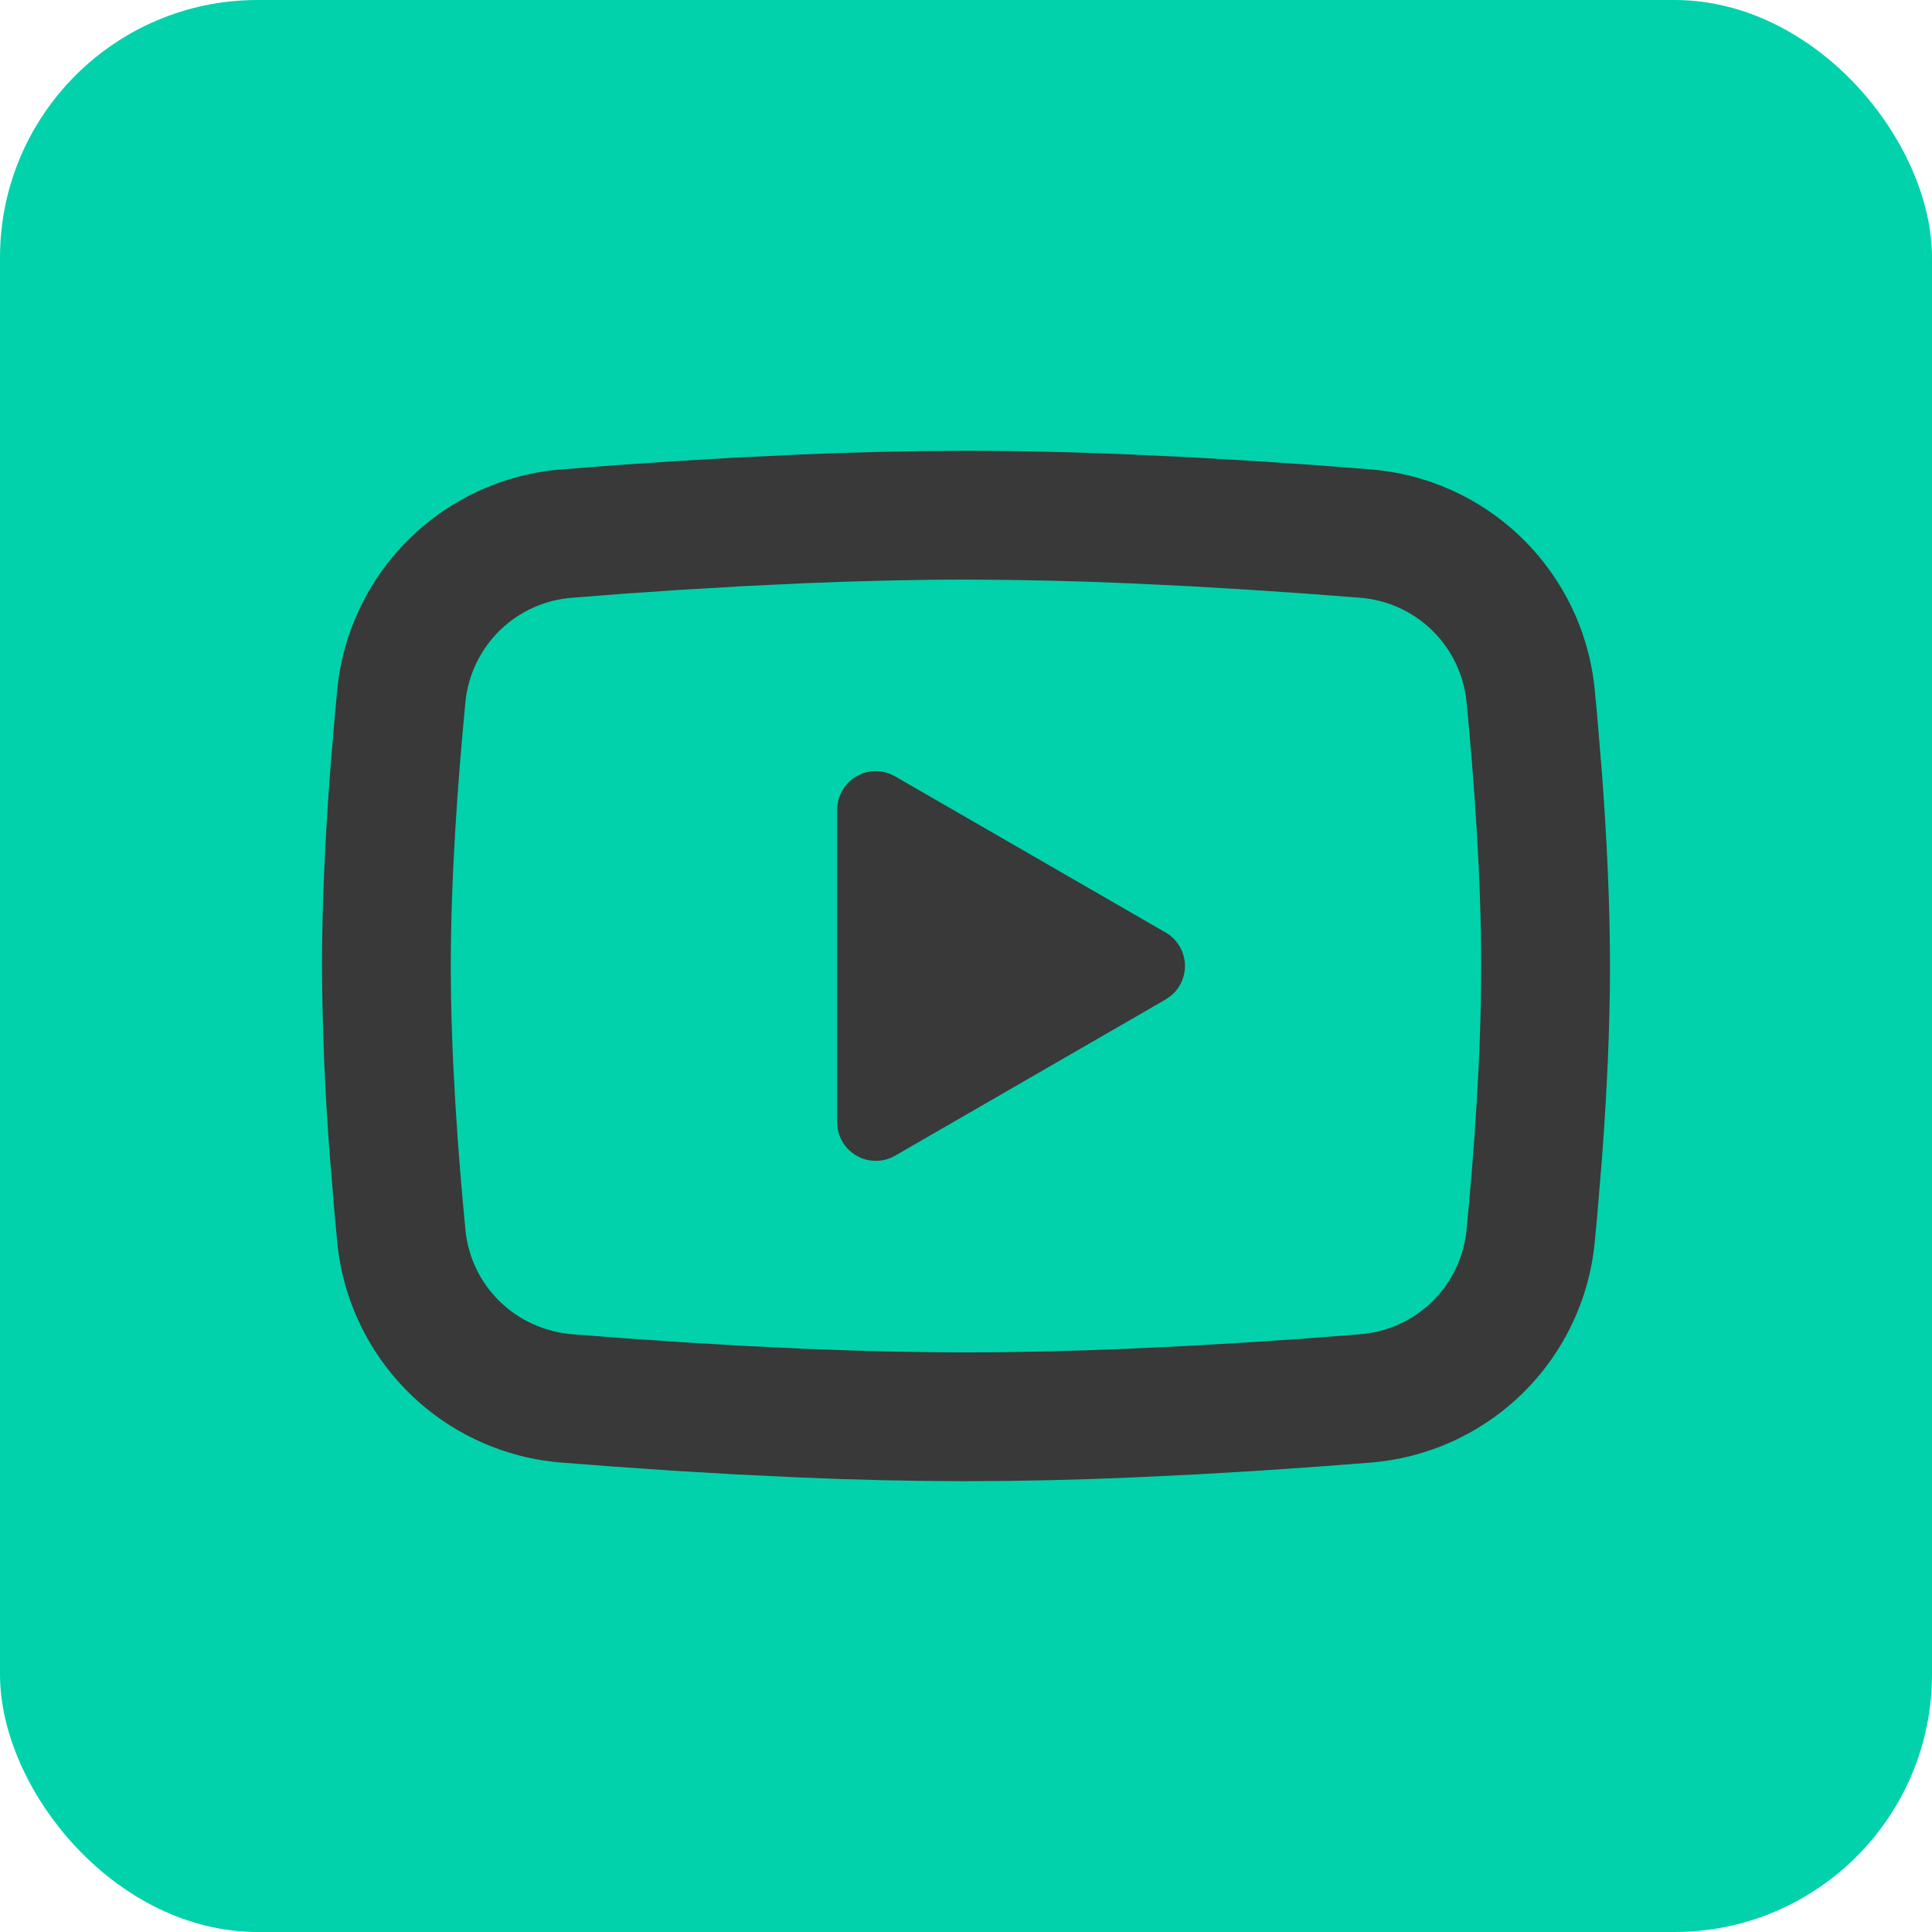 <svg width="30" height="30" viewBox="0 0 30 30" fill="none" xmlns="http://www.w3.org/2000/svg">
<rect width="30" height="30" rx="4" fill="#01D2AB"/>
<path d="M15 7C15.855 7 16.732 7.022 17.582 7.058L18.586 7.106L19.547 7.163L20.447 7.224L21.269 7.288C22.161 7.356 23.001 7.736 23.64 8.363C24.279 8.989 24.677 9.82 24.763 10.711L24.803 11.136L24.878 12.046C24.948 12.989 25 14.017 25 15C25 15.983 24.948 17.011 24.878 17.954L24.803 18.864L24.763 19.289C24.677 20.18 24.279 21.012 23.64 21.638C23 22.264 22.16 22.644 21.268 22.712L20.448 22.775L19.548 22.837L18.586 22.894L17.582 22.942C16.722 22.979 15.861 22.999 15 23C14.139 22.999 13.278 22.979 12.418 22.942L11.414 22.894L10.453 22.837L9.553 22.775L8.731 22.712C7.839 22.644 6.999 22.264 6.36 21.637C5.721 21.011 5.323 20.18 5.237 19.289L5.197 18.864L5.122 17.954C5.046 16.971 5.005 15.986 5 15C5 14.017 5.052 12.989 5.122 12.046L5.197 11.136L5.237 10.711C5.323 9.821 5.721 8.989 6.36 8.363C6.999 7.737 7.838 7.356 8.73 7.288L9.551 7.224L10.451 7.163L11.413 7.106L12.417 7.058C13.277 7.021 14.139 7.001 15 7ZM15 9C14.175 9 13.326 9.022 12.5 9.056L11.522 9.103L10.583 9.158L9.701 9.218L8.893 9.281C8.468 9.311 8.068 9.49 7.763 9.787C7.458 10.084 7.268 10.48 7.227 10.904C7.11 12.113 7 13.618 7 15C7 16.382 7.11 17.887 7.227 19.096C7.312 19.968 8.004 20.646 8.893 20.719L9.701 20.781L10.583 20.841L11.522 20.897L12.5 20.944C13.326 20.978 14.175 21 15 21C15.825 21 16.674 20.978 17.5 20.944L18.478 20.897L19.417 20.842L20.299 20.782L21.107 20.719C21.532 20.689 21.932 20.51 22.237 20.213C22.542 19.916 22.732 19.52 22.773 19.096C22.89 17.887 23 16.382 23 15C23 13.618 22.89 12.113 22.773 10.904C22.732 10.48 22.542 10.084 22.237 9.787C21.932 9.49 21.532 9.311 21.107 9.281L20.299 9.219L19.417 9.159L18.478 9.103L17.5 9.056C16.667 9.02 15.834 9.002 15 9ZM13 12.575C13 12.477 13.024 12.381 13.069 12.295C13.115 12.208 13.181 12.134 13.262 12.079C13.342 12.024 13.435 11.989 13.533 11.978C13.63 11.967 13.728 11.98 13.819 12.016L13.9 12.056L18.1 14.48C18.184 14.528 18.254 14.596 18.306 14.677C18.358 14.759 18.39 14.852 18.398 14.948C18.406 15.044 18.391 15.141 18.354 15.23C18.317 15.319 18.259 15.398 18.185 15.46L18.1 15.52L13.9 17.945C13.815 17.994 13.72 18.022 13.622 18.025C13.525 18.029 13.427 18.009 13.339 17.966C13.251 17.924 13.175 17.861 13.117 17.782C13.059 17.703 13.021 17.612 13.006 17.515L13 17.425V12.575Z" fill="#393939"/>
</svg>
